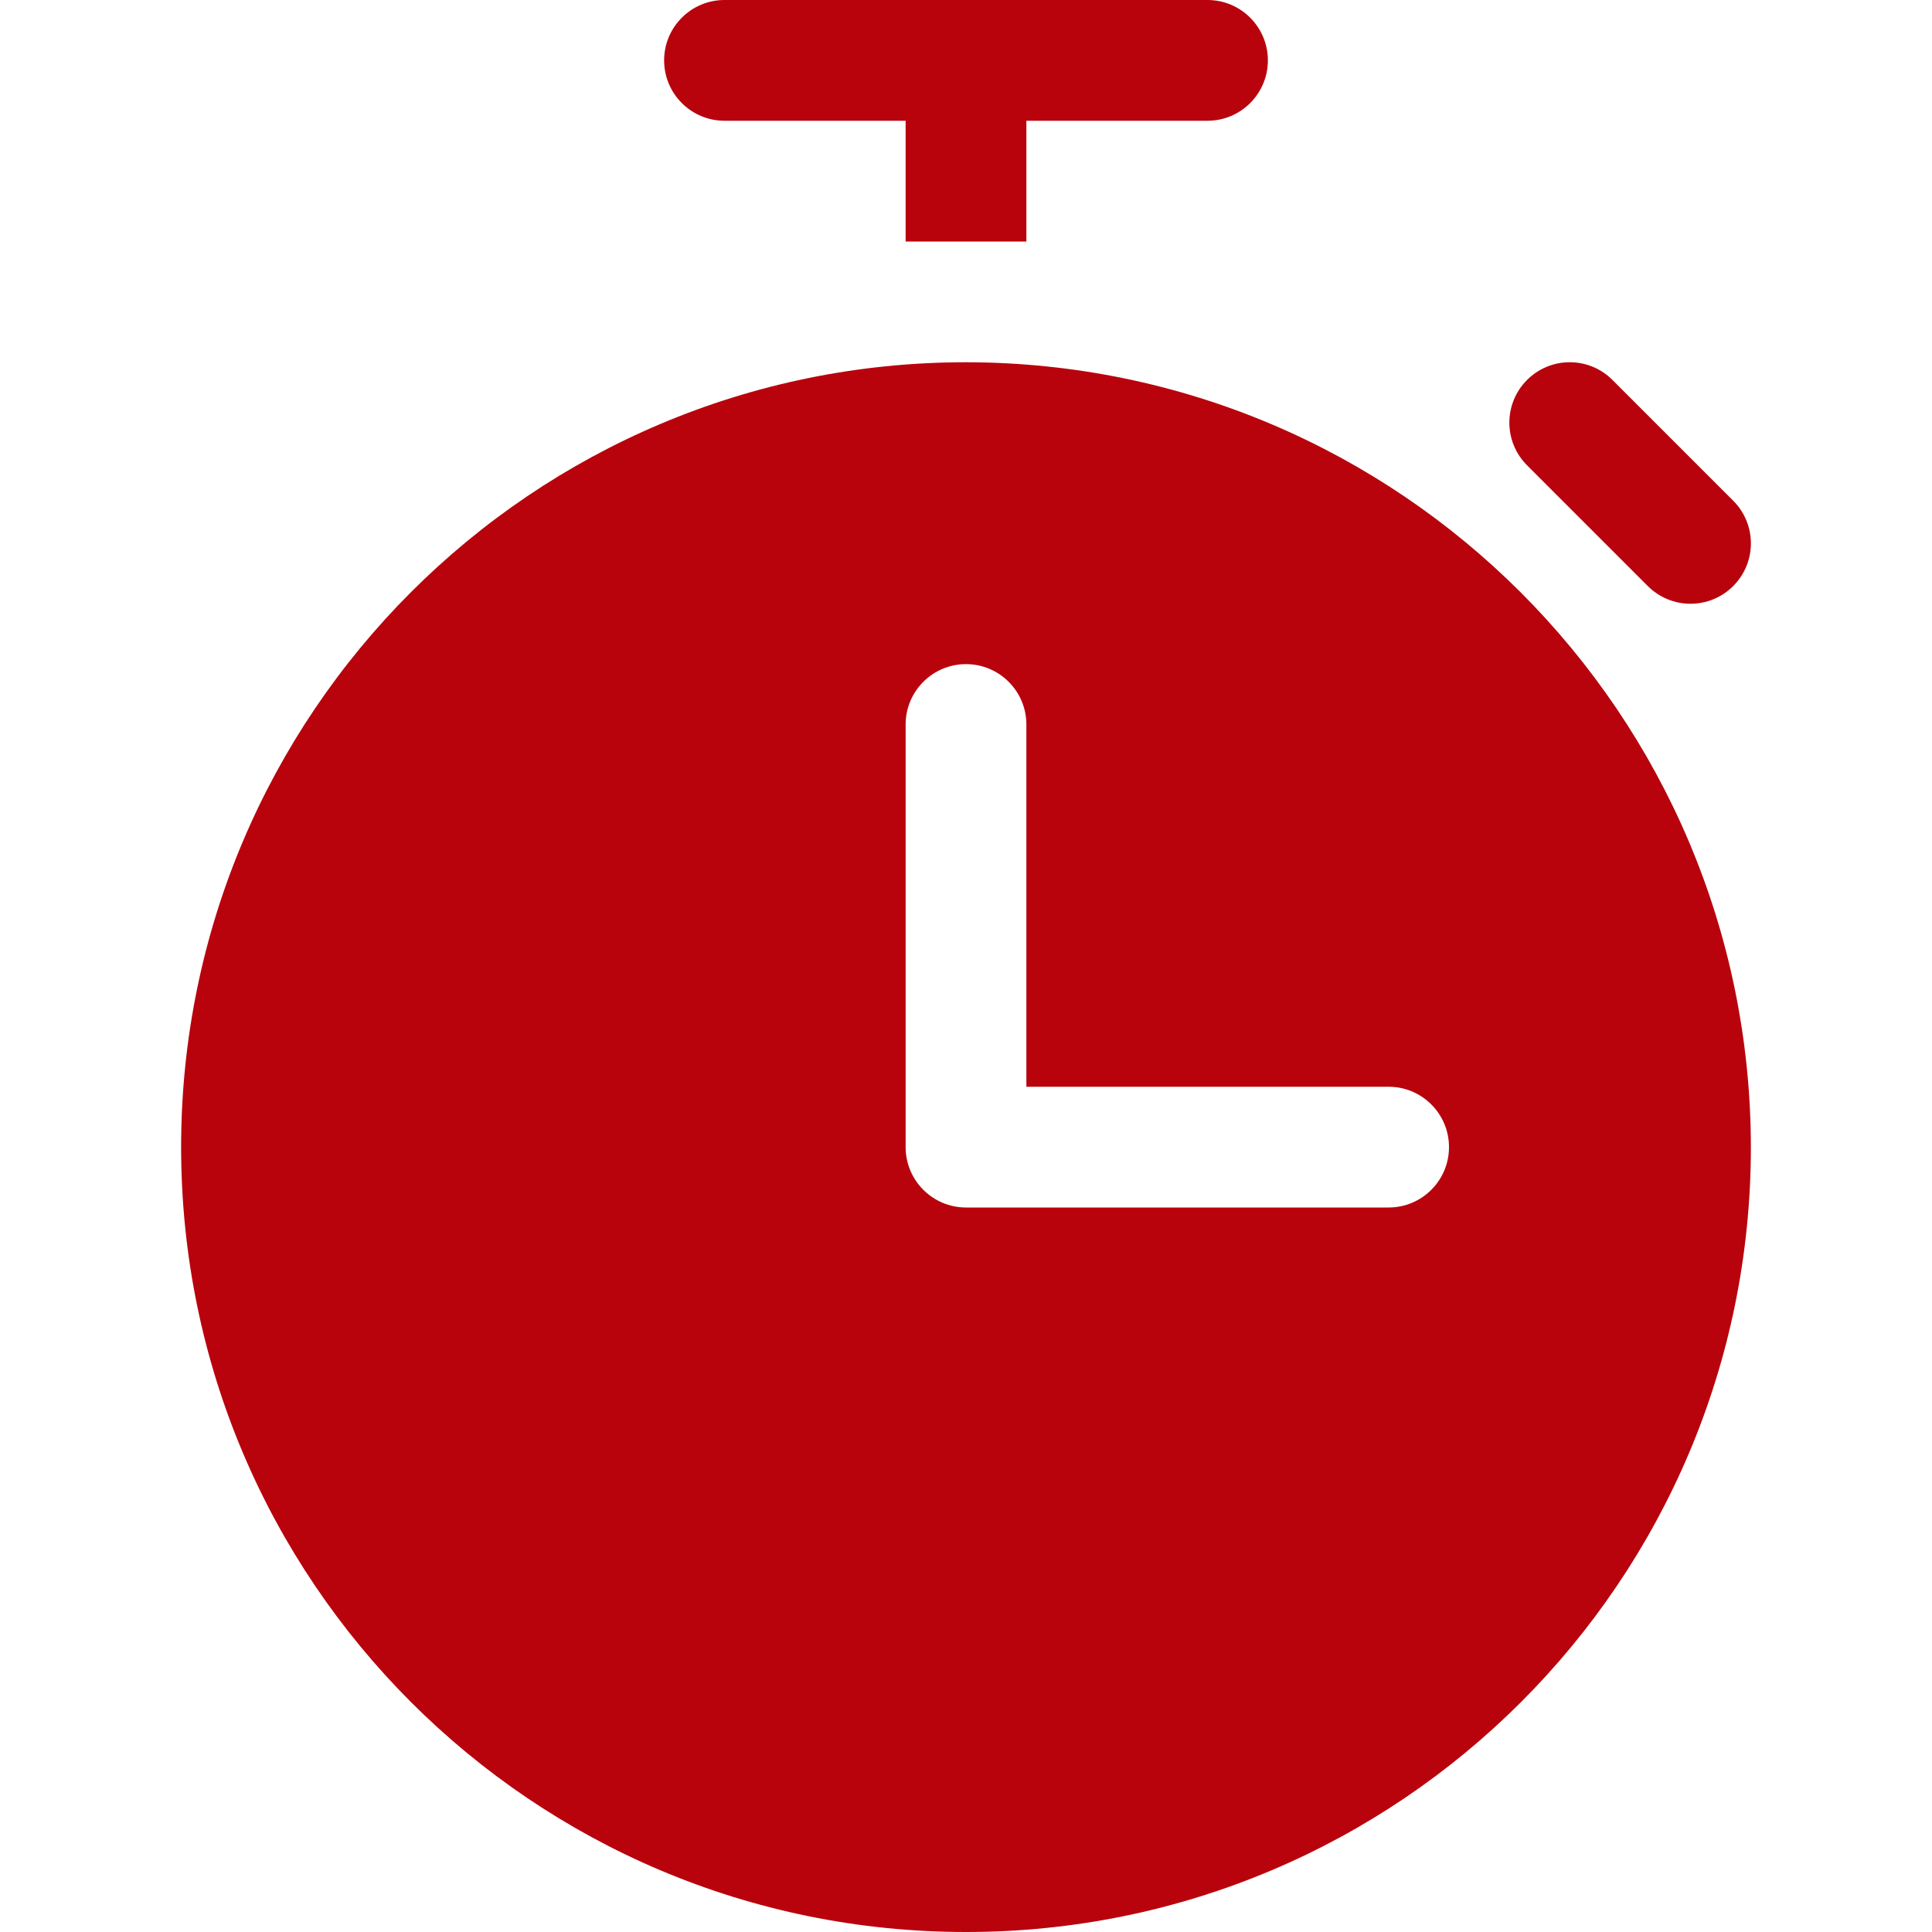 <svg xmlns="http://www.w3.org/2000/svg" xmlns:xlink="http://www.w3.org/1999/xlink" x="0px" y="0px" width="32px" height="32px" viewBox="0 0 32 32"><g transform="translate(0, 0)"><path data-color="color-2" d="M12,2h3v2h2V2h3c.552,0,1-.448,1-1s-.448-1-1-1H12c-.552,0-1,.448-1,1s.448,1,1,1Z" fill="#b8020c"></path><path d="M16,6c-7.18,0-13,5.82-13,13s5.82,13,13,13,13-5.82,13-13c-.008-7.176-5.824-12.992-13-13Zm7,14h-7c-.552,0-1-.448-1-1v-7c0-.552,.448-1,1-1s1,.448,1,1v6h6c.552,0,1,.448,1,1s-.448,1-1,1Z" fill="#b8020c"></path><path data-color="color-2" d="M28,10c-.256,0-.512-.098-.707-.293l-2-2c-.391-.391-.391-1.023,0-1.414s1.023-.391,1.414,0l2,2c.391,.391,.391,1.023,0,1.414-.195,.195-.451,.293-.707,.293Z" fill="#b8020c"></path></g></svg>